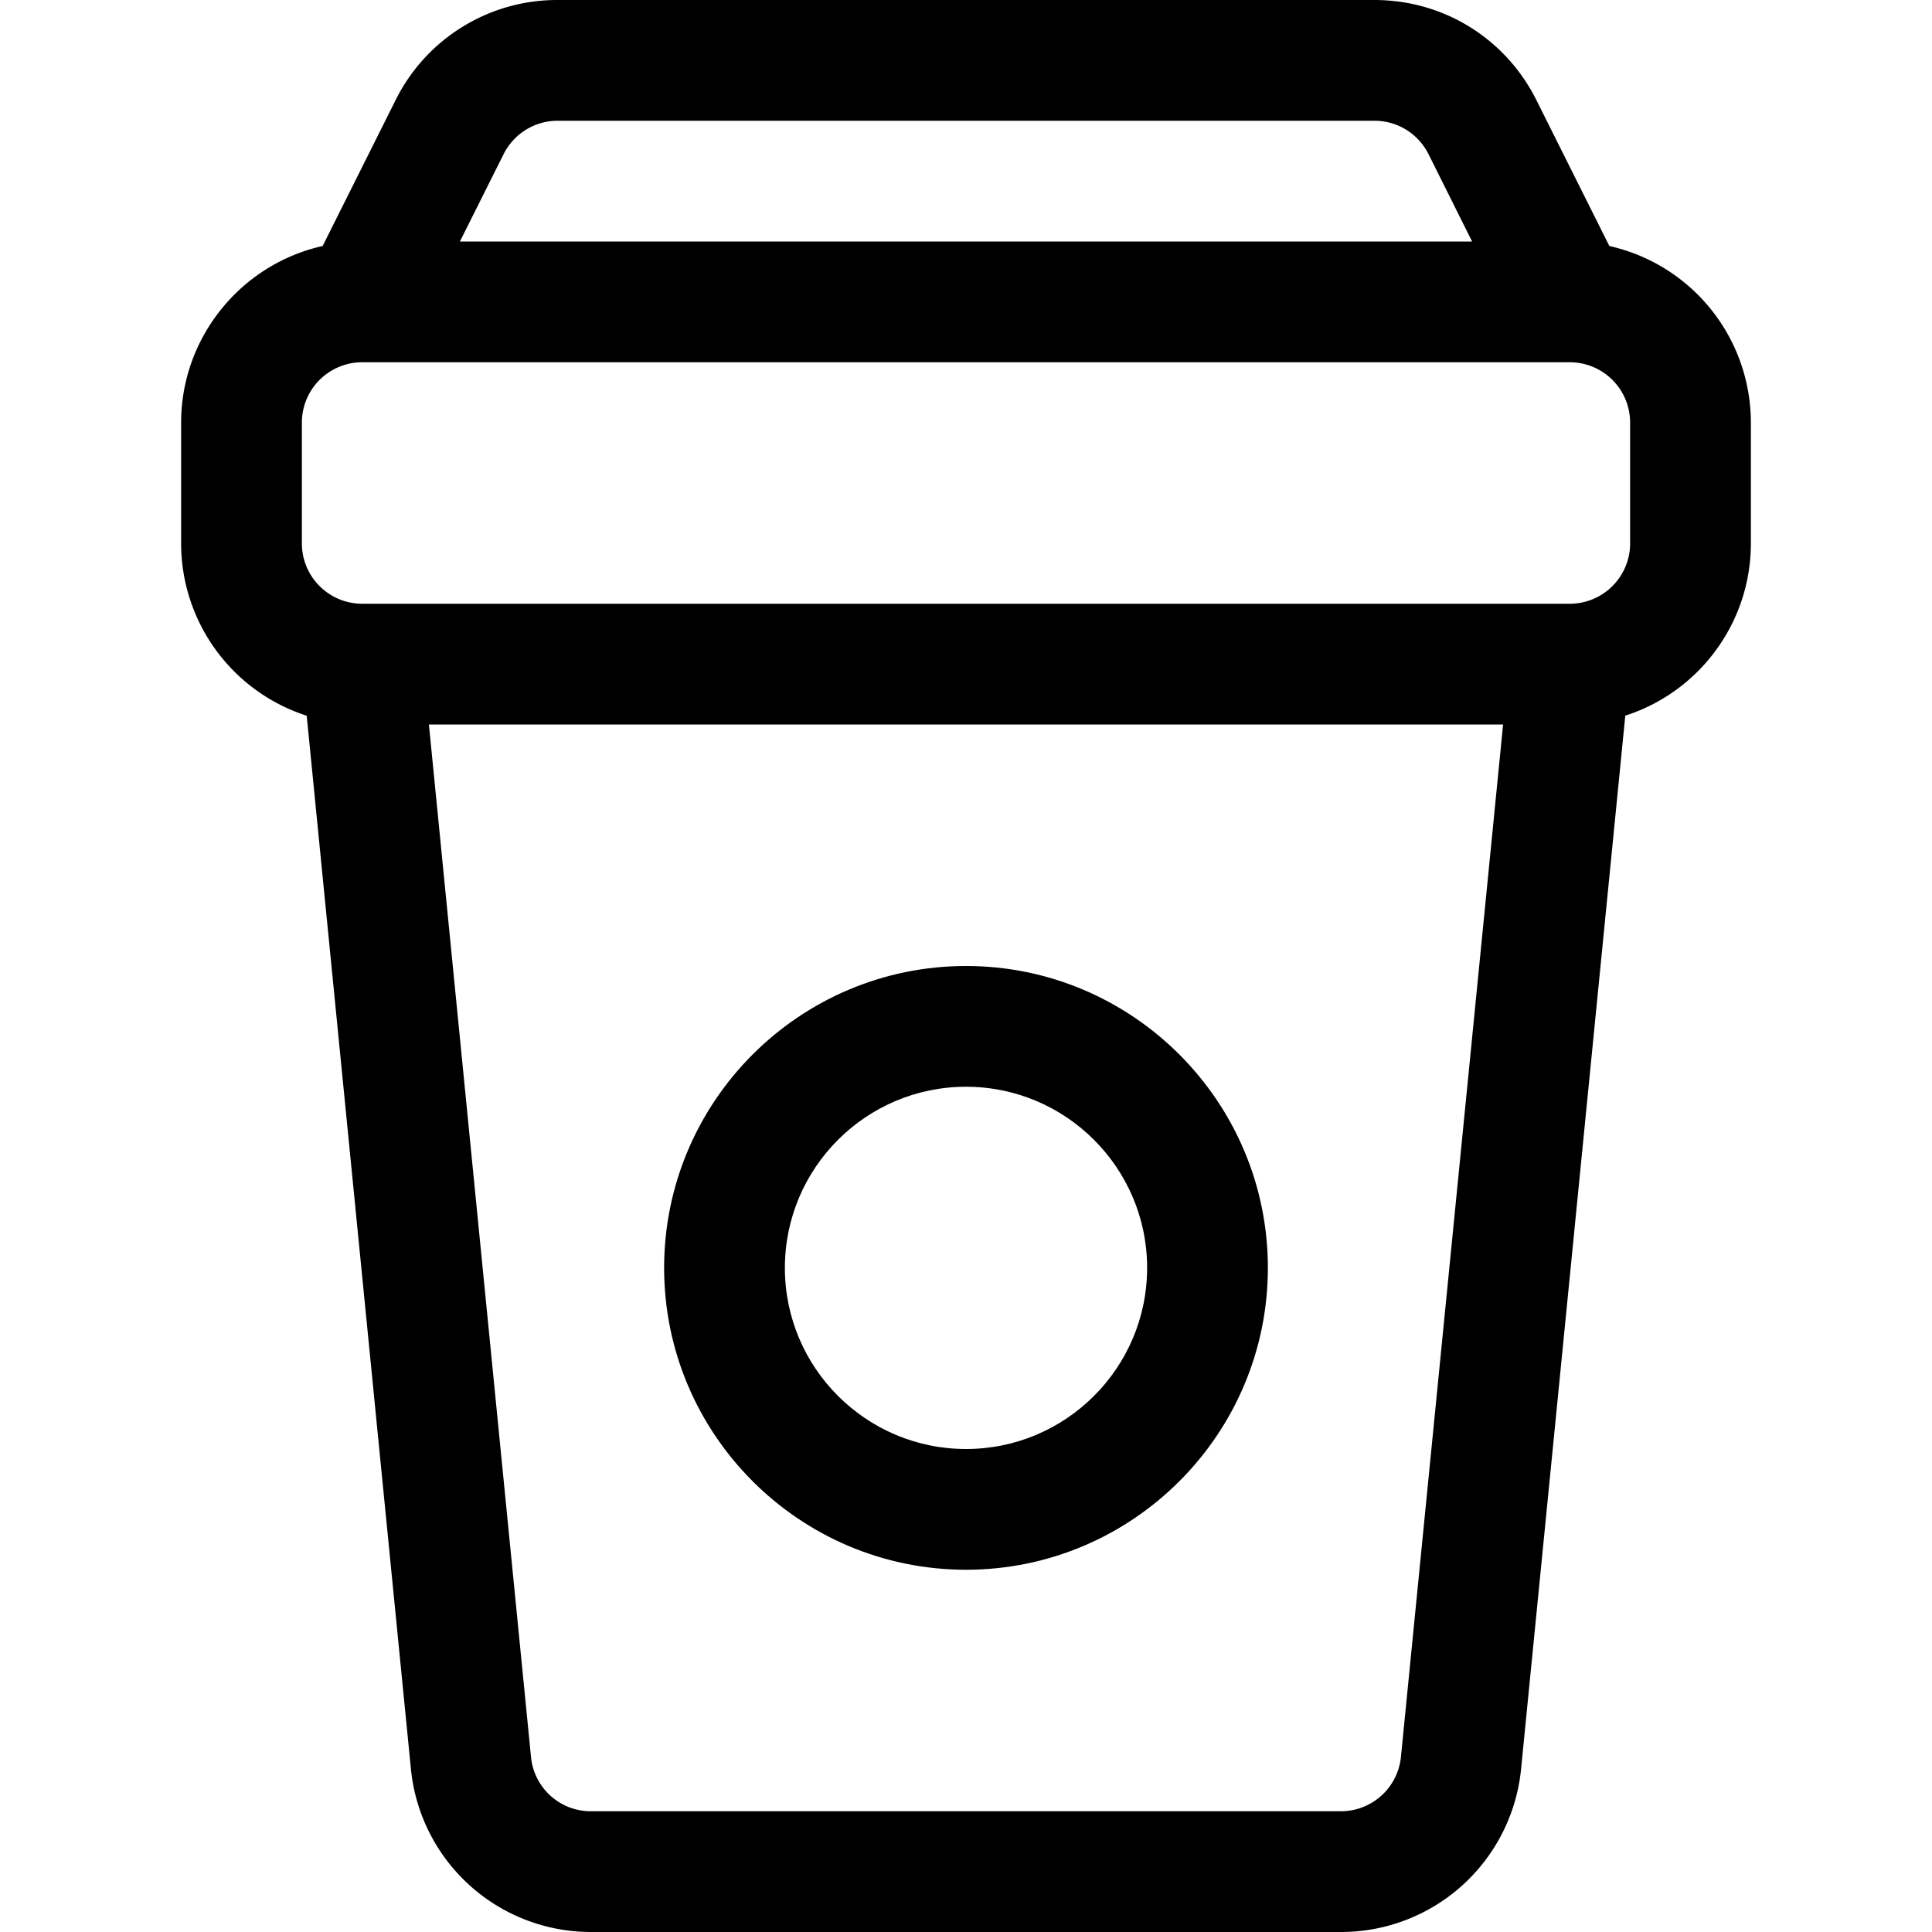 <?xml version="1.0" encoding="UTF-8"?> <svg xmlns="http://www.w3.org/2000/svg" viewBox="0 0 24 24"><filter id="a" color-interpolation-filters="sRGB"><feFlood flood-color="#000" result="~~~f"></feFlood><feMerge><feMergeNode in="~~~f"></feMergeNode><feMergeNode in="SourceGraphic"></feMergeNode></feMerge><feColorMatrix result="~~~c" values="0.154 0.519 0.052 0 0.275 0.171 0.575 0.058 0 0.196 0.033 0.109 0.011 0 0.847 0 0 0 0 1"></feColorMatrix><feComposite in="~~~c" in2="SourceAlpha" operator="in"></feComposite></filter><g filter="url(#a)"><path d="M7.343 24a2.247 2.247 0 0 1-2.236-2.001L3.81 8.891A2.25 2.25 0 0 1 2.25 6.75v-1.5c0-1.058.743-1.967 1.758-2.194l.906-1.812A2.24 2.24 0 0 1 6.927 0h10.146c.858 0 1.629.476 2.013 1.244l.906 1.812A2.25 2.25 0 0 1 21.75 5.25v1.5c0 .986-.641 1.845-1.56 2.14l-1.297 13.109A2.247 2.247 0 0 1 16.657 24zm-.745-2.158a.746.746 0 0 0 .745.658h9.314a.75.75 0 0 0 .745-.665L18.672 9H5.328zM4.5 4.5a.75.75 0 0 0-.75.75v1.5c0 .414.336.75.75.75h15a.75.75 0 0 0 .75-.75v-1.5a.75.75 0 0 0-.75-.75zM18.287 3l-.542-1.086a.75.75 0 0 0-.672-.414H6.927a.75.75 0 0 0-.671.415L5.713 3z"></path><path d="M12 19.5c-2.068 0-3.75-1.682-3.75-3.75S9.932 12 12 12s3.75 1.682 3.75 3.75S14.068 19.5 12 19.5m0-6c-1.241 0-2.25 1.009-2.25 2.25S10.759 18 12 18s2.25-1.009 2.25-2.25S13.241 13.5 12 13.5"></path></g></svg> 